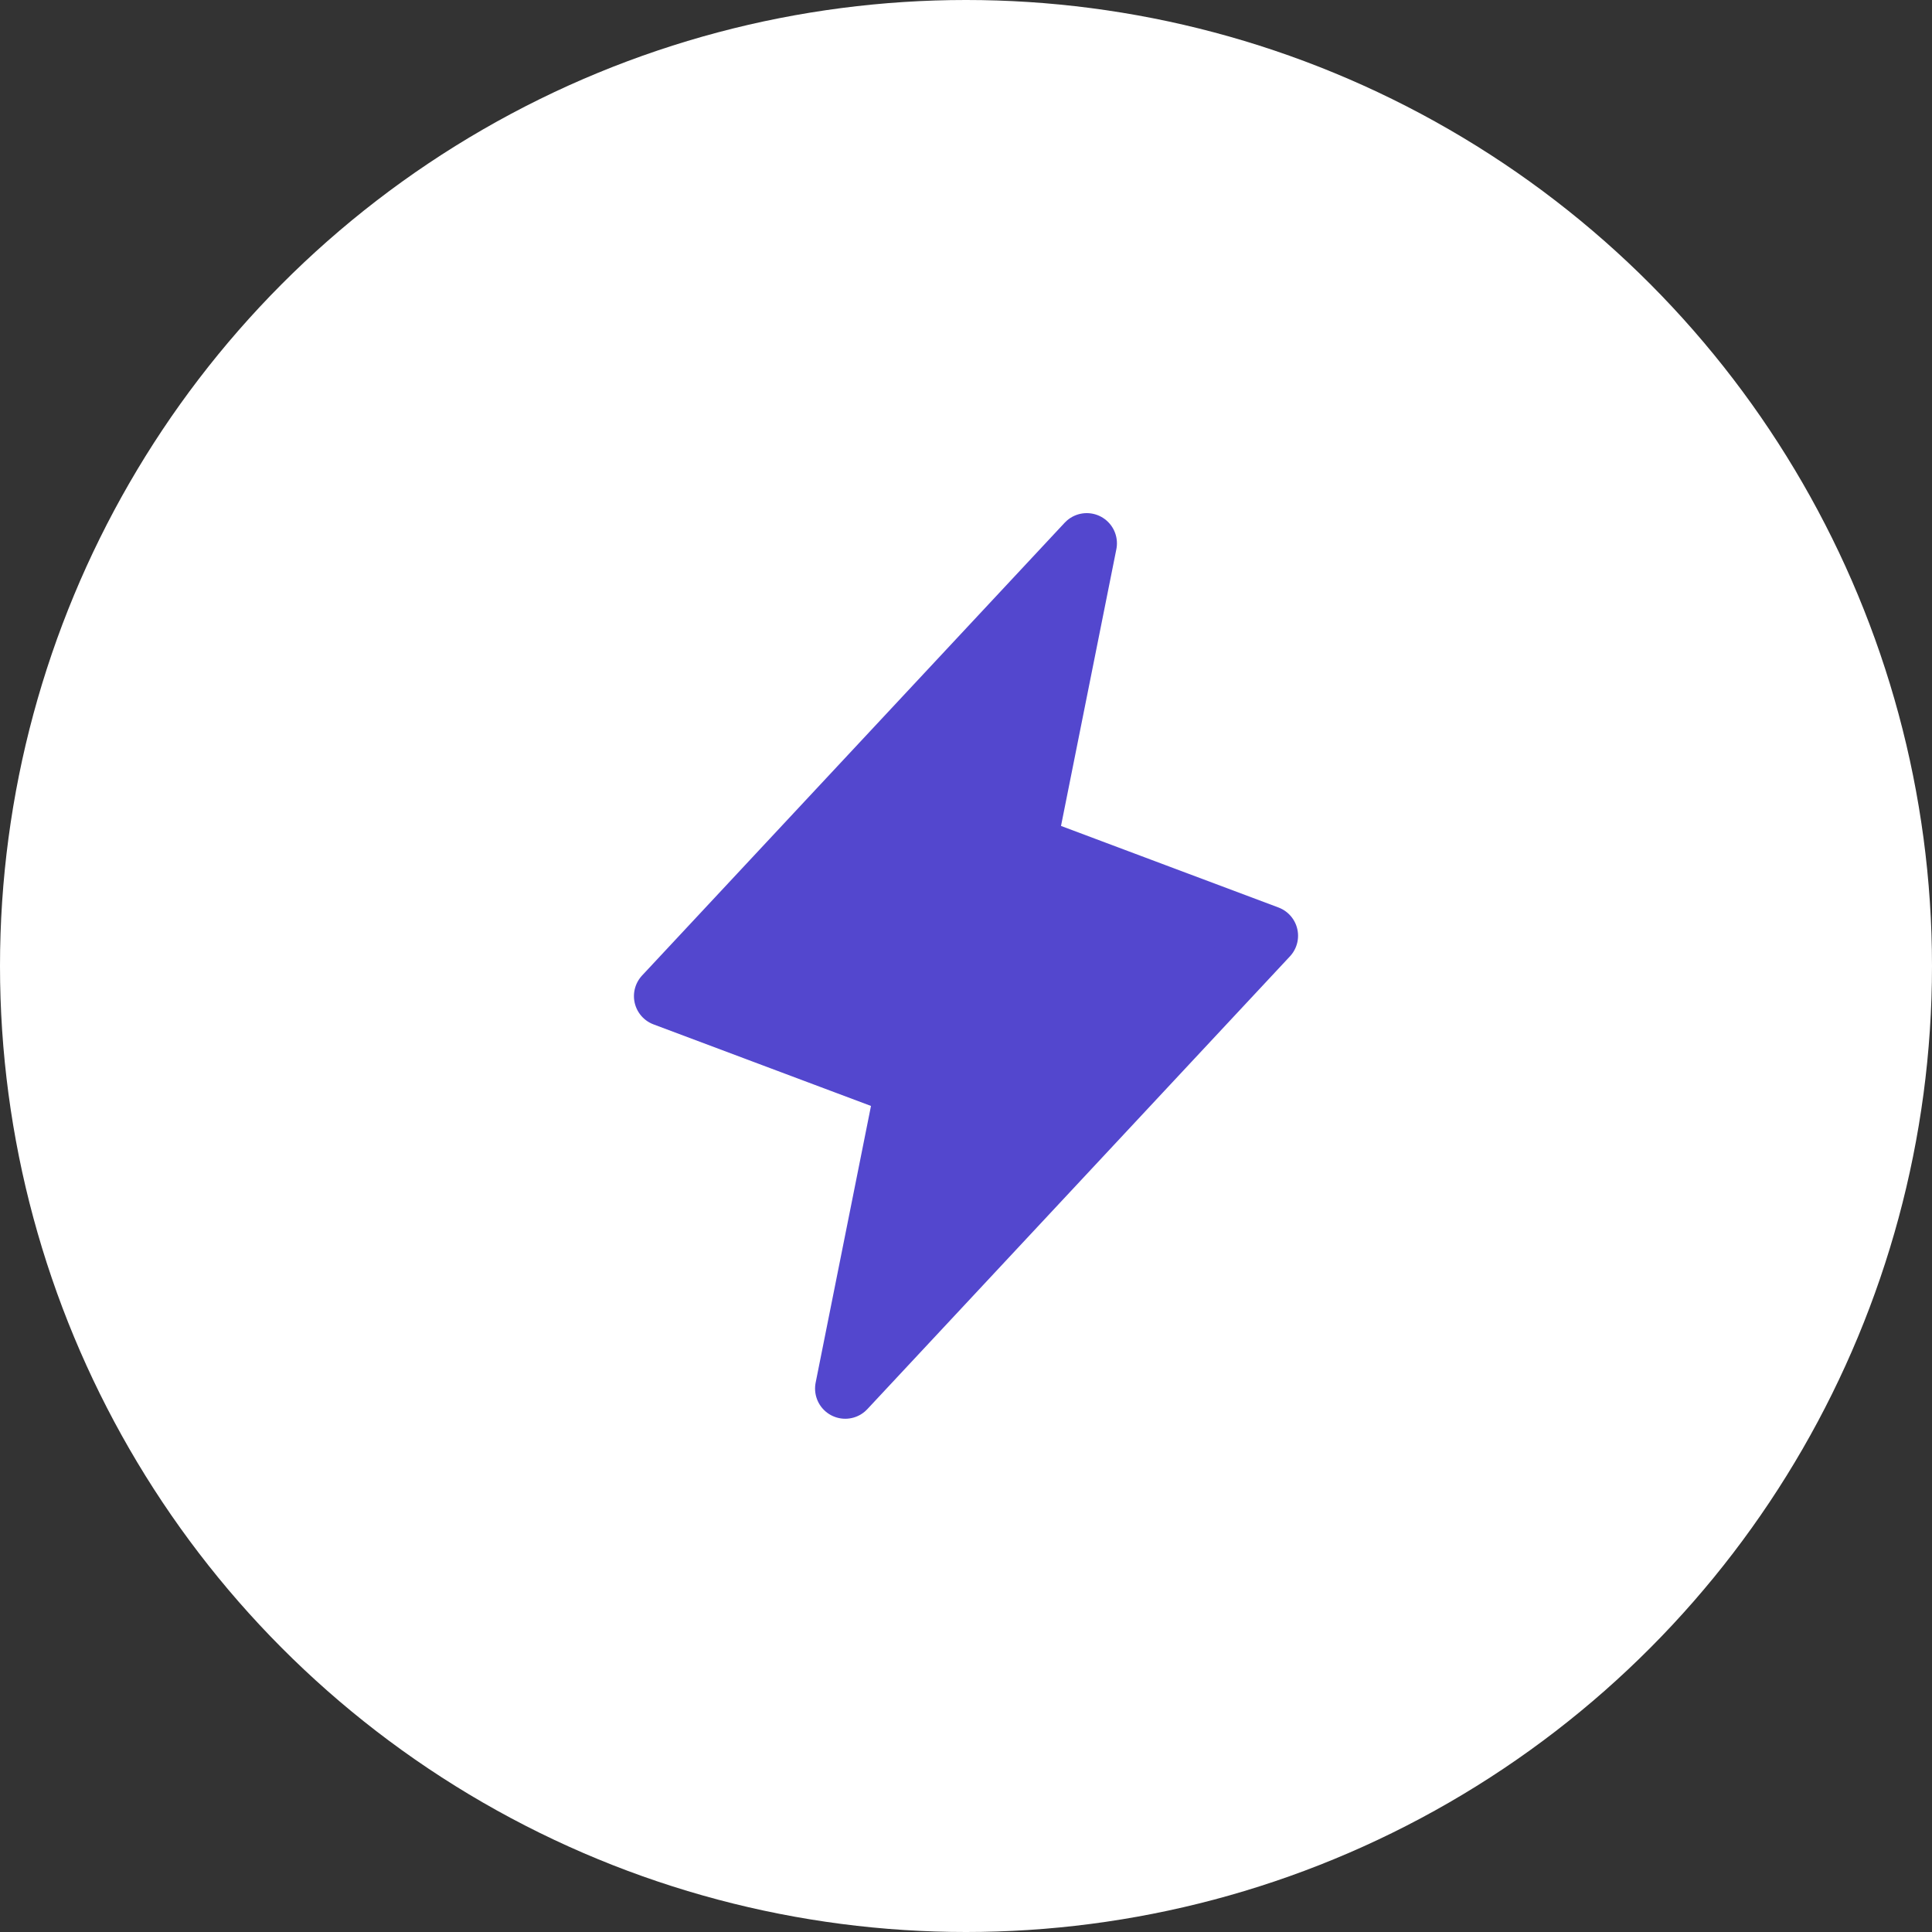 <svg width="64" height="64" viewBox="0 0 64 64" fill="none" xmlns="http://www.w3.org/2000/svg">
<rect x="0" y="0" width="64" height="64" fill="#333333" stroke="none"/>
<circle cx="32" cy="32" r="32" fill="white"/>
<path d="M28 45.998L30 35.998L22 32.998L36 17.998L34 27.998L42 30.998L28 45.998Z" fill="#5347CE" stroke="#5347CE" stroke-width="2" stroke-linecap="round" stroke-linejoin="round"/>
</svg>
